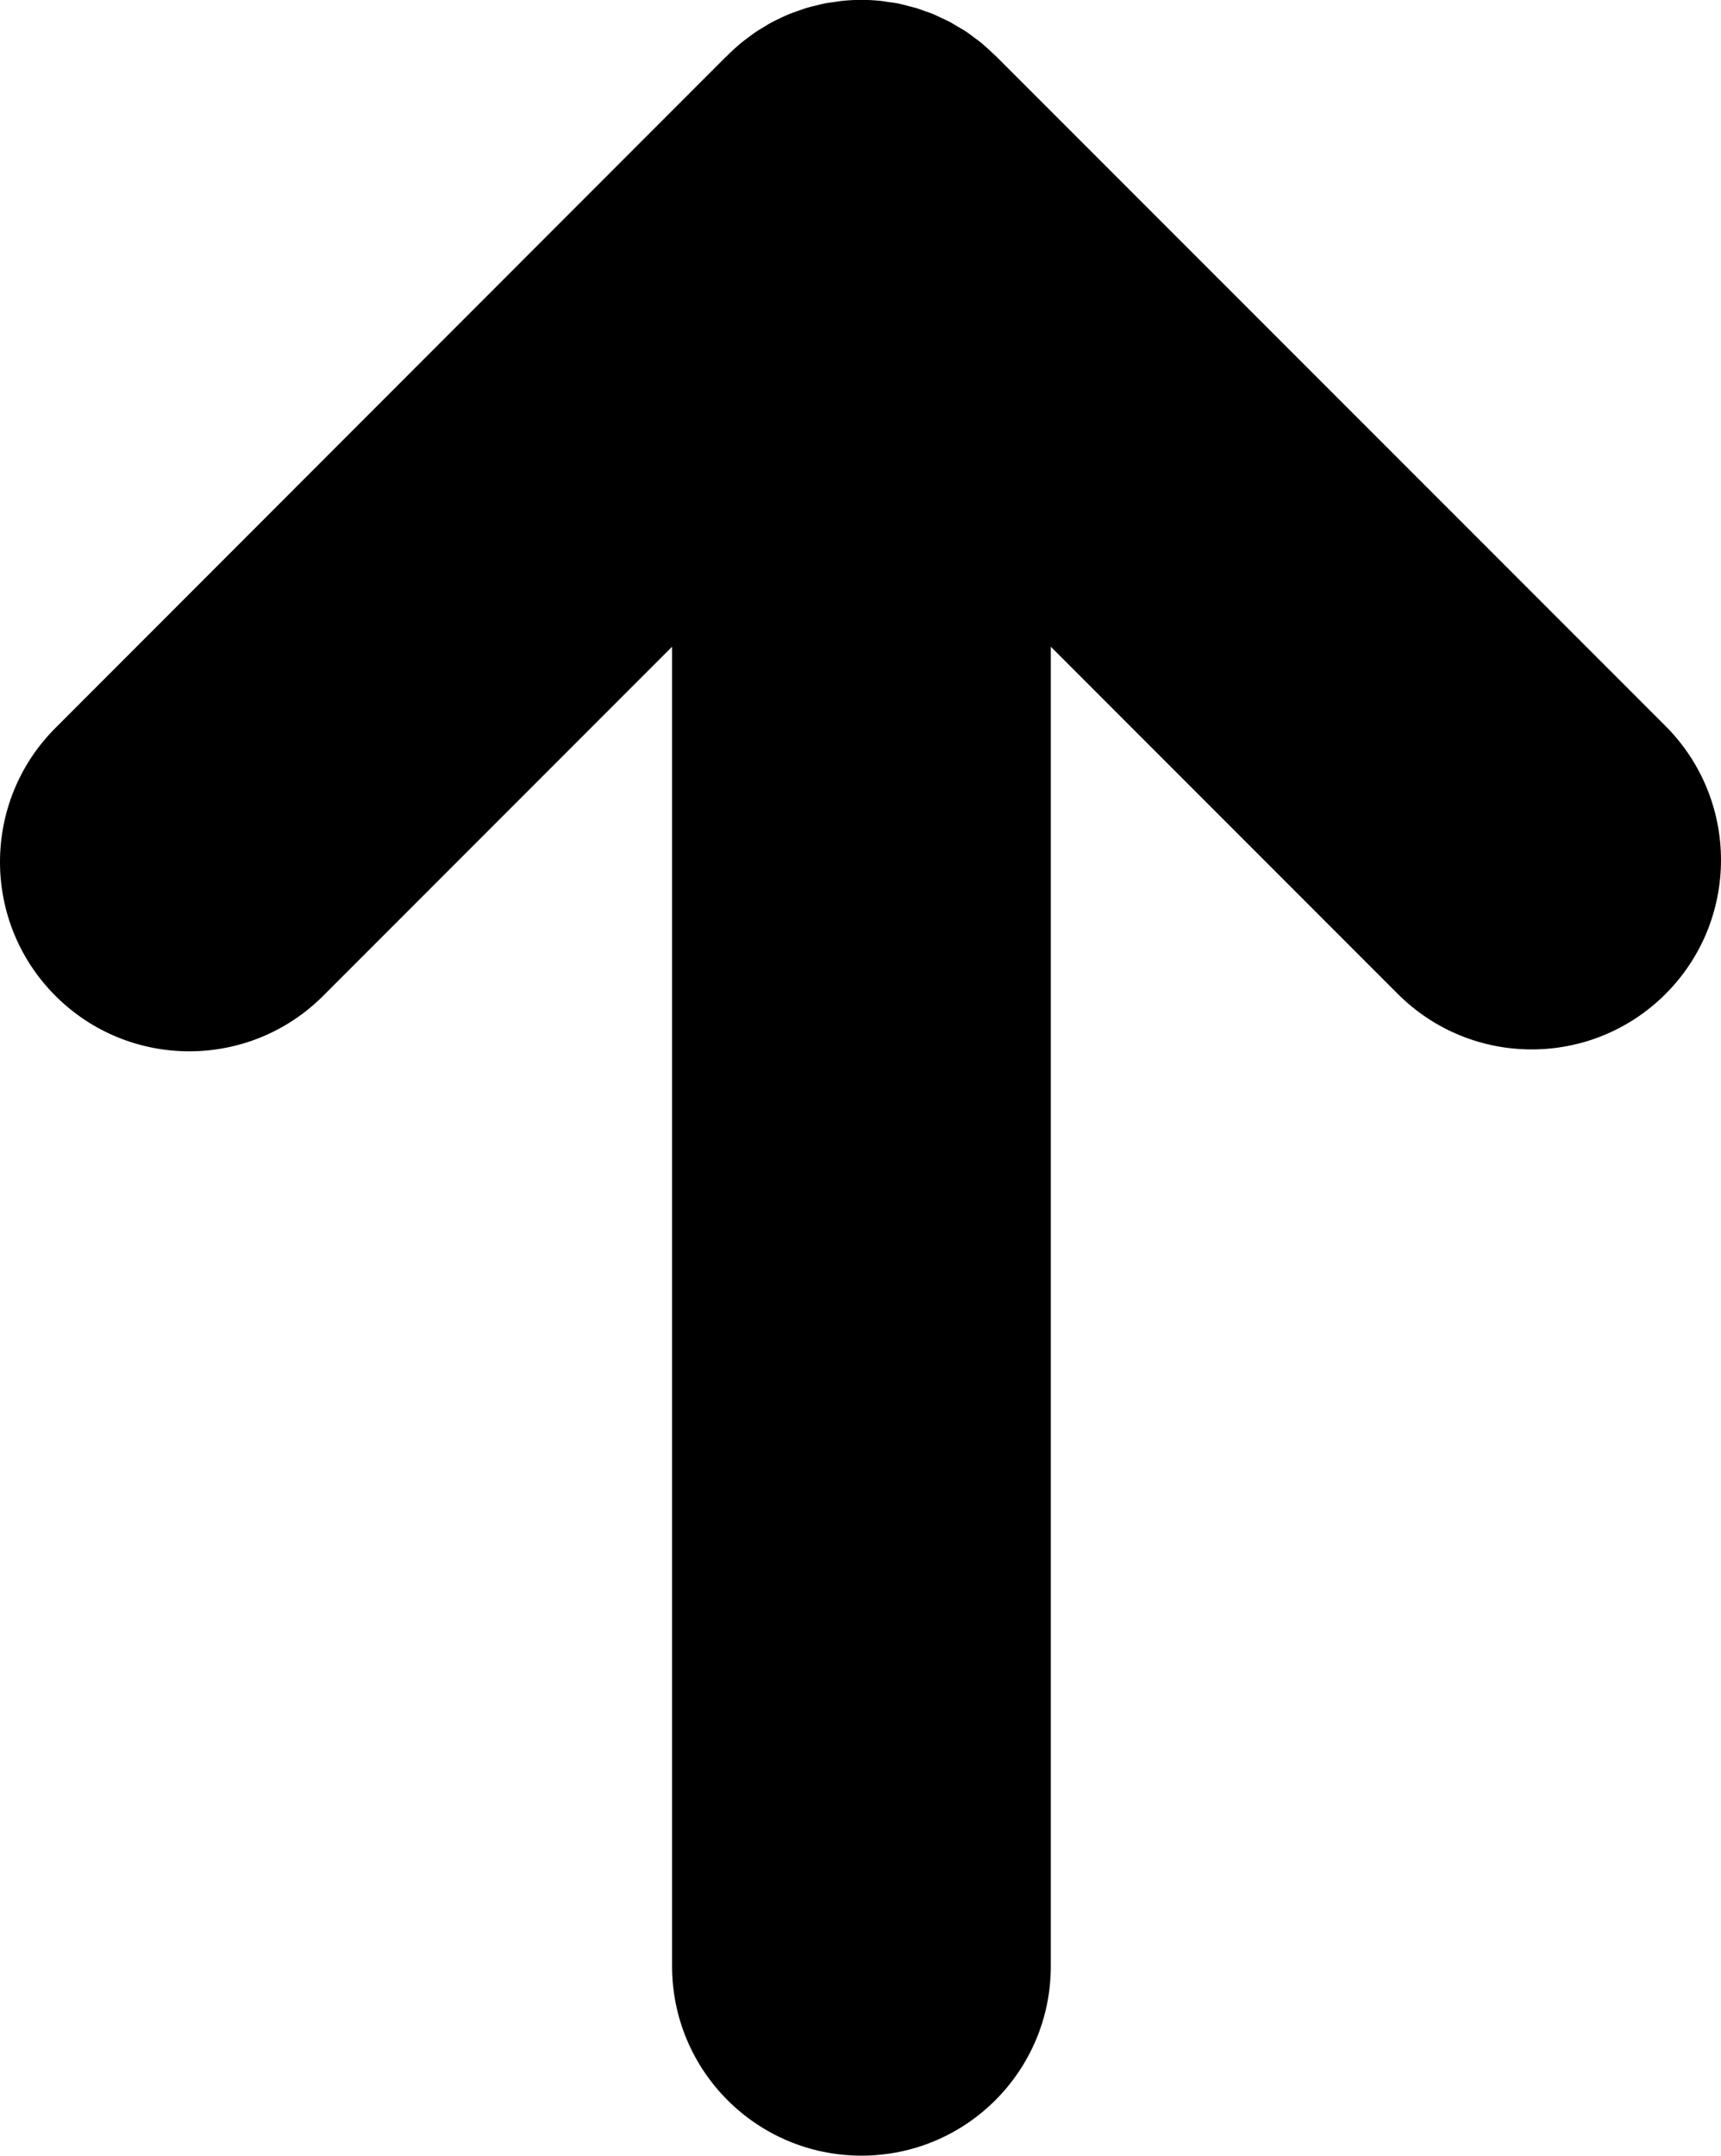 <svg height="159.73" viewBox="0 0 127.6 159.73" width="127.6" xmlns="http://www.w3.org/2000/svg"><path d="m72.76 3.18c-.17-.14-.34-.26-.52-.39-.19-.14-.38-.3-.59-.43-.2-.14-.42-.26-.63-.38-.18-.11-.36-.22-.55-.33-.21-.11-.43-.21-.65-.31-.2-.09-.39-.19-.59-.28-.21-.09-.43-.16-.64-.23-.22-.08-.43-.16-.65-.23-.21-.06-.43-.11-.65-.17-.23-.06-.45-.12-.68-.17-.25-.05-.5-.08-.75-.11-.2-.03-.4-.07-.61-.09-.92-.09-1.85-.09-2.77 0-.21.02-.42.06-.63.09-.24.04-.49.06-.73.11s-.47.11-.71.17c-.21.05-.42.1-.62.16-.23.07-.46.16-.69.24-.2.07-.41.14-.61.22-.21.09-.42.19-.63.29s-.41.19-.62.3c-.2.11-.4.23-.59.35-.2.12-.39.23-.59.36-.22.15-.43.31-.64.47-.15.12-.31.22-.46.35-.38.32-.75.65-1.1 1.01-.02.02-.05.04-.07.06l-49.68 49.7c-5.48 5.48-5.48 14.37 0 19.85s14.37 5.48 19.85 0l25.87-25.87v97.77c0 7.75 6.28 14.04 14.04 14.04s14.04-6.28 14.04-14.04v-97.77l25.73 25.73c5.48 5.48 14.37 5.48 19.85 0 2.74-2.74 4.11-6.33 4.11-9.92s-1.37-7.18-4.11-9.93l-49.7-49.69s-.02-.02-.04-.03c-.32-.31-.65-.61-.99-.9z"/></svg>